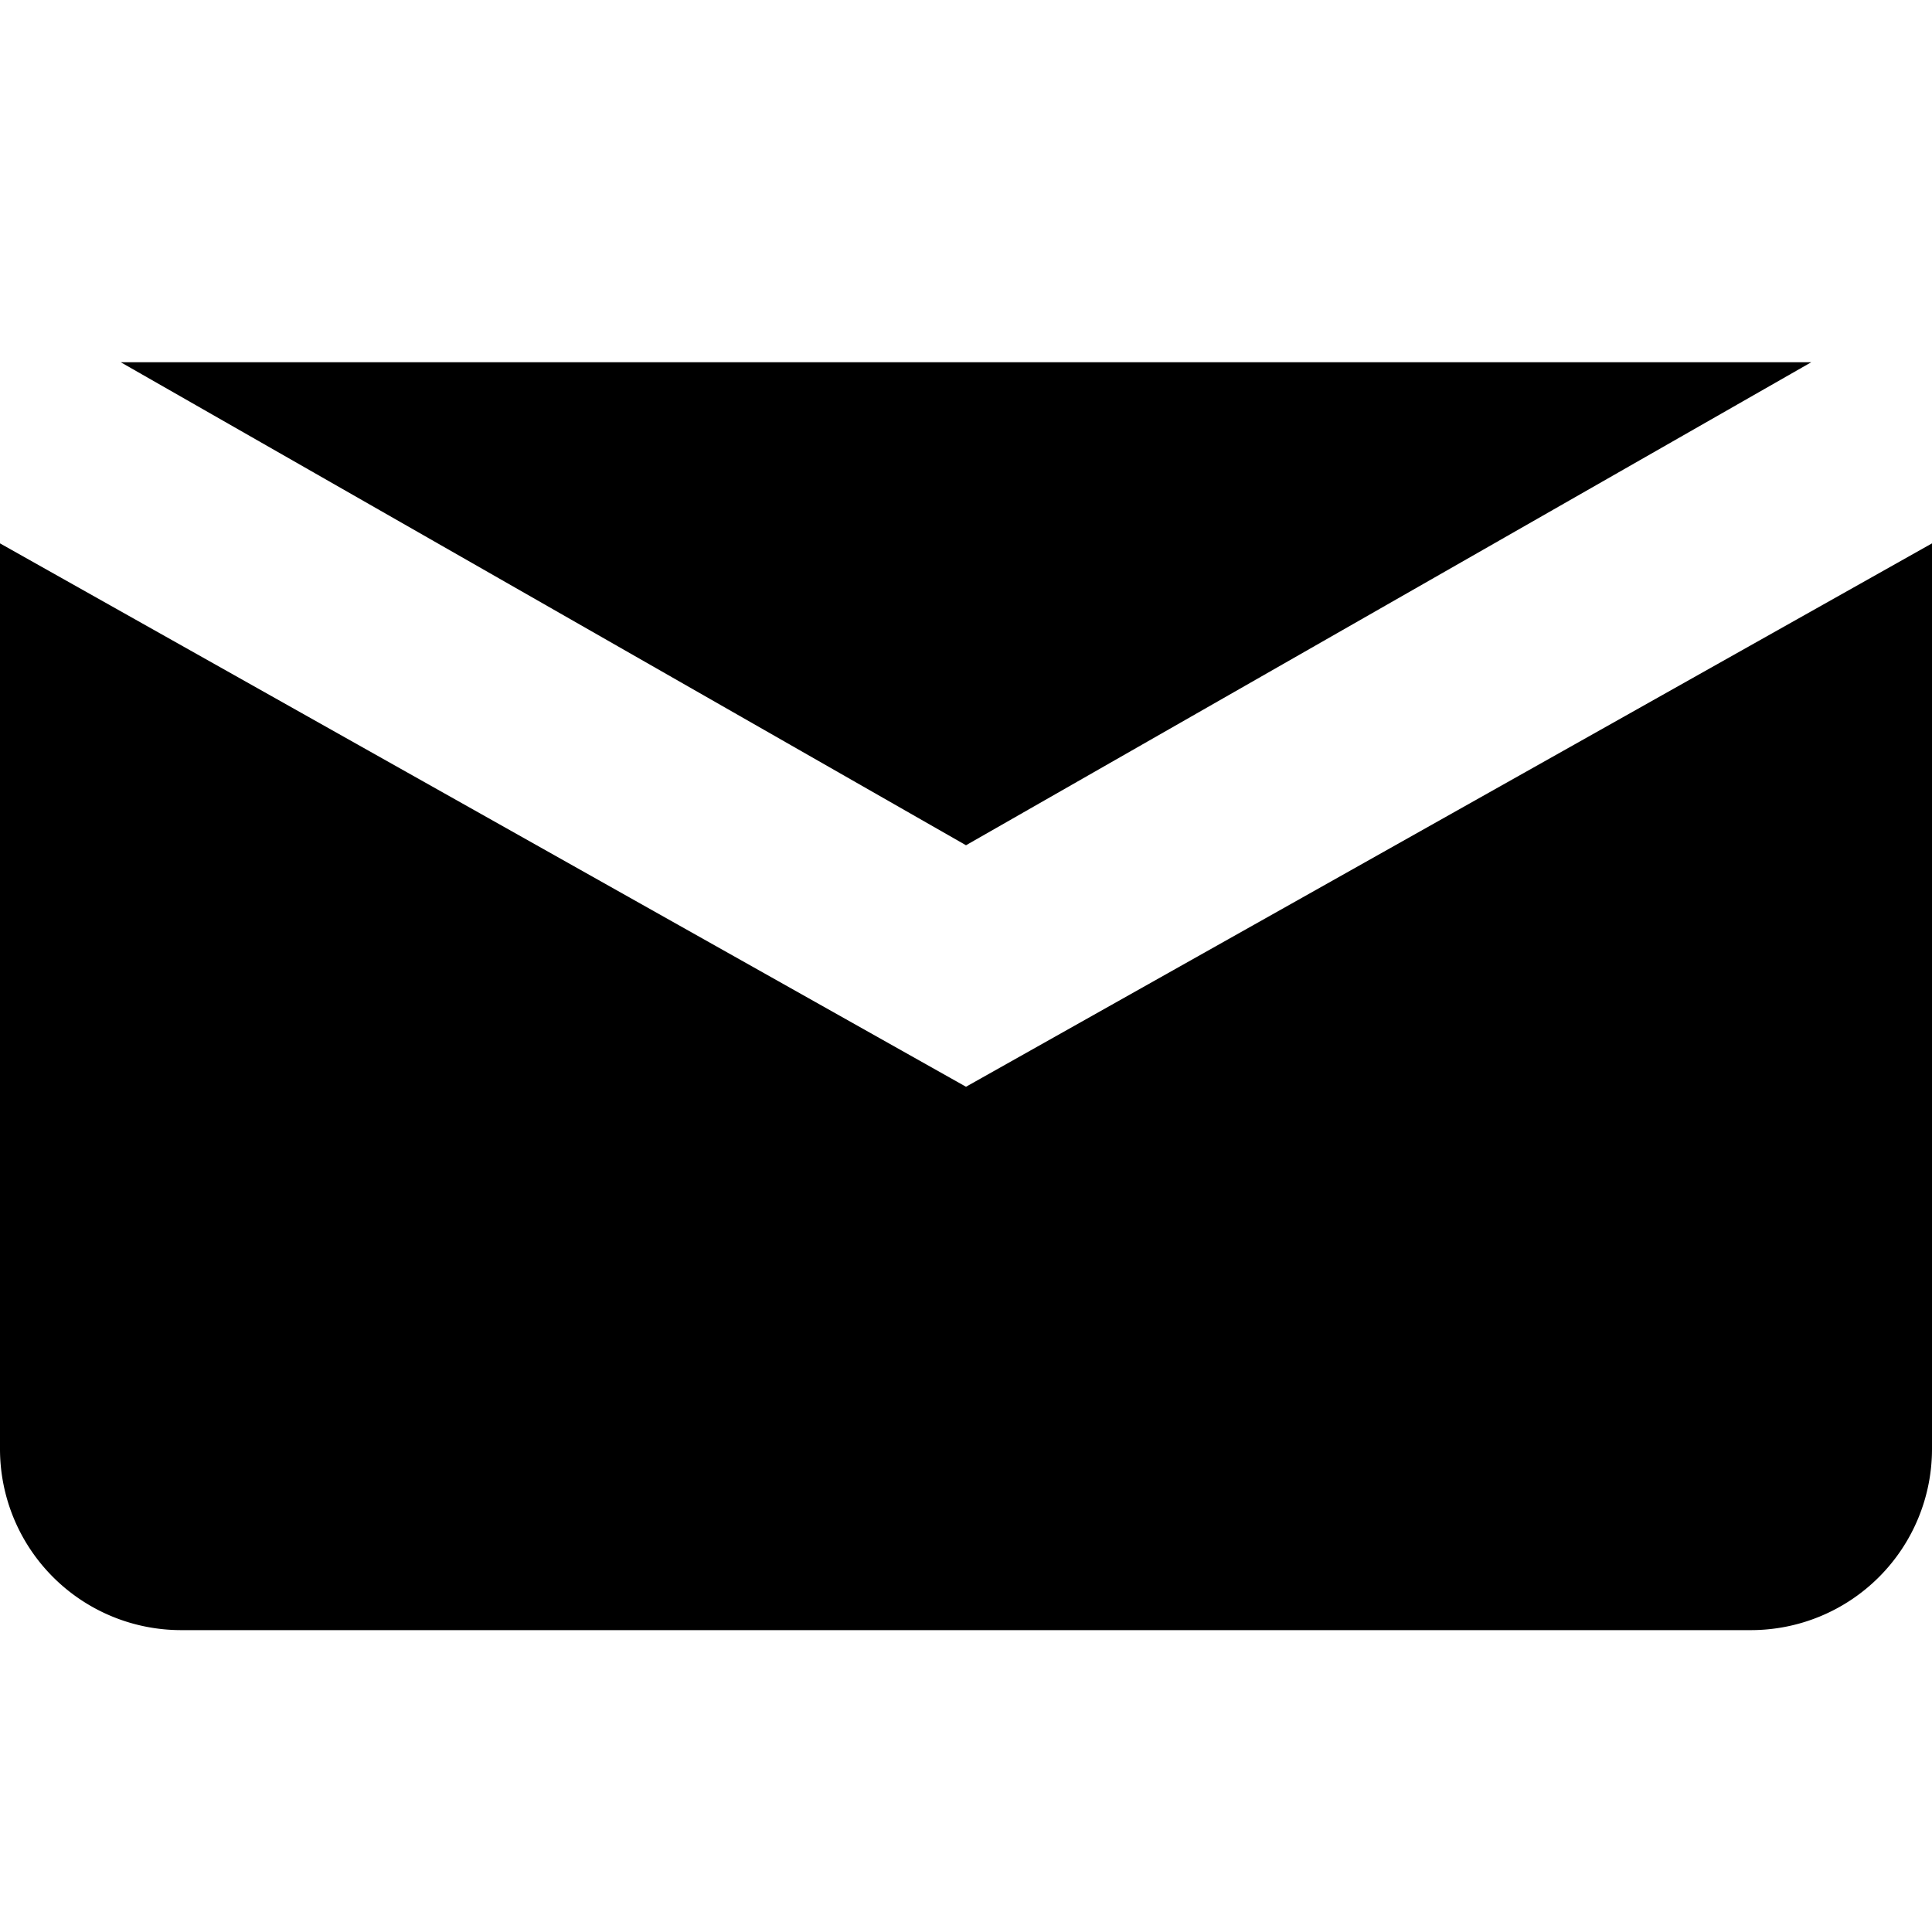 <svg xmlns="http://www.w3.org/2000/svg" viewBox="0 0 24 24" fill="#000"><path d="M12 13.5 0 6.75V18a2.25 2.25 0 0 0 2.25 2.25h19.5A2.25 2.25 0 0 0 24 18V6.75L12 13.5zm10.5-9h-21L12 10.5 22.5 4.5z"/></svg>